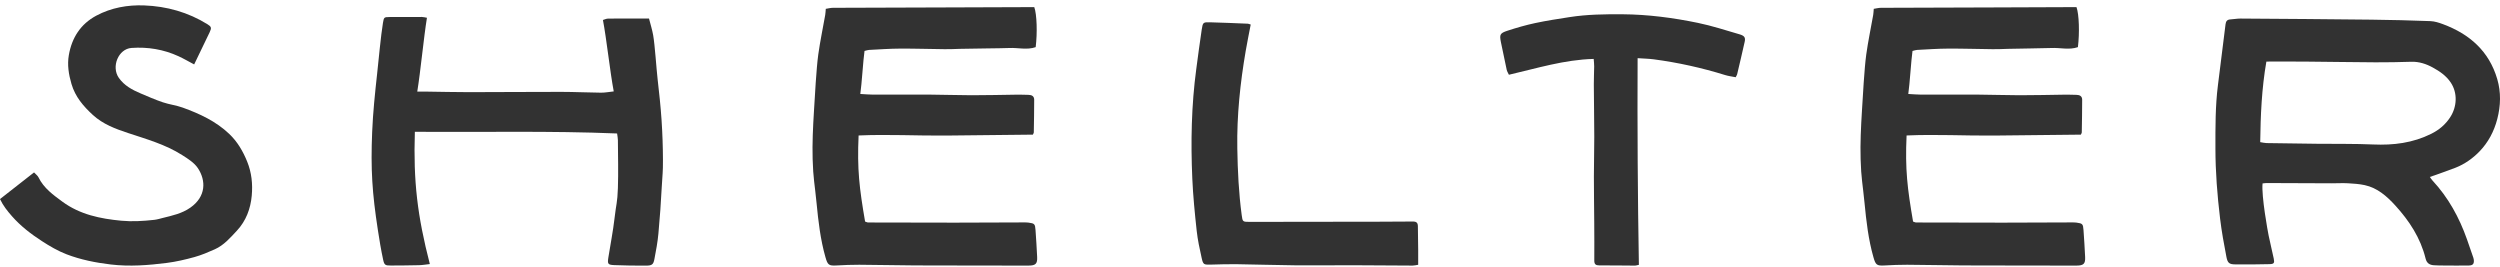 <svg xmlns="http://www.w3.org/2000/svg" fill="none" viewBox="0 0 234 25" height="25" width="234">
<path fill="#323232" d="M211.776 17.17C211.658 18.356 212.266 21.666 212.343 22.039C212.493 22.761 212.667 23.477 212.821 24.197C212.91 24.614 212.848 24.714 212.433 24.724C211.36 24.747 210.287 24.762 209.215 24.747C208.66 24.739 208.504 24.622 208.392 24.042C208.162 22.851 207.943 21.654 207.799 20.45C207.537 18.271 207.365 16.084 207.364 13.887C207.363 11.909 207.349 9.931 207.6 7.962C207.842 6.066 208.077 4.17 208.31 2.273C208.343 1.997 208.459 1.834 208.753 1.818C209.075 1.801 209.394 1.734 209.714 1.737C213.795 1.765 217.876 1.793 221.958 1.84C223.801 1.86 225.644 1.907 227.486 1.977C227.884 1.993 228.291 2.124 228.67 2.265C231.14 3.186 232.974 4.776 233.743 7.404C234.103 8.634 234.069 9.887 233.745 11.14C233.444 12.304 232.895 13.334 232.076 14.179C231.449 14.827 230.697 15.358 229.848 15.694C229.069 16.001 228.273 16.263 227.434 16.565C227.518 16.678 227.589 16.797 227.681 16.897C229.162 18.488 230.184 20.354 230.908 22.399C231.089 22.91 231.265 23.423 231.44 23.936C231.483 24.059 231.535 24.183 231.548 24.31C231.587 24.686 231.469 24.843 231.091 24.851C230.319 24.866 229.546 24.856 228.773 24.852C228.452 24.85 228.128 24.849 227.808 24.827C227.413 24.8 227.143 24.64 227.035 24.198C226.562 22.27 225.503 20.663 224.197 19.231C223.412 18.371 222.525 17.583 221.336 17.328C220.816 17.217 220.278 17.181 219.747 17.153C219.257 17.126 218.765 17.158 218.273 17.157C216.234 17.151 214.195 17.14 212.156 17.133C212.05 17.133 211.944 17.153 211.773 17.169L211.776 17.17ZM212.133 5.763C211.692 8.291 211.59 10.789 211.556 13.305C211.811 13.344 211.979 13.389 212.148 13.392C213.715 13.418 215.28 13.438 216.847 13.457C218.609 13.477 220.373 13.446 222.131 13.523C224.027 13.606 225.837 13.385 227.566 12.523C228.311 12.151 228.892 11.659 229.339 10.973C229.977 9.997 230.046 8.703 229.389 7.723C228.959 7.082 228.359 6.679 227.723 6.327C227.099 5.982 226.426 5.759 225.691 5.782C224.576 5.816 223.461 5.839 222.346 5.833C220.154 5.822 217.964 5.783 215.773 5.765C214.592 5.755 213.412 5.763 212.133 5.763Z"></path>
<path fill="#323232" d="M80.919 4.769C80.792 5.64 80.664 7.849 80.525 8.795C80.975 8.819 81.353 8.856 81.729 8.857C83.469 8.86 85.21 8.844 86.949 8.854C88.278 8.861 89.605 8.913 90.934 8.914C92.331 8.916 93.727 8.878 95.124 8.861C95.511 8.857 95.899 8.868 96.285 8.879C96.577 8.886 96.8 9.006 96.8 9.334C96.798 10.355 96.782 11.376 96.764 12.397C96.764 12.456 96.716 12.513 96.676 12.602C93.961 12.631 91.241 12.666 88.522 12.689C85.828 12.712 83.132 12.559 80.365 12.68C80.22 15.862 80.439 17.626 80.972 20.738C81.071 20.768 81.168 20.825 81.267 20.825C83.974 20.834 86.682 20.842 89.388 20.84C91.557 20.838 93.726 20.824 95.894 20.818C96.022 20.818 96.153 20.821 96.28 20.838C96.828 20.912 96.884 20.963 96.924 21.523C96.985 22.366 97.037 23.209 97.077 24.053C97.107 24.683 96.94 24.856 96.282 24.859C94.928 24.865 93.573 24.859 92.219 24.856C90.026 24.852 87.835 24.856 85.642 24.843C83.902 24.832 82.162 24.791 80.421 24.781C79.712 24.776 79.004 24.81 78.297 24.848C77.586 24.886 77.471 24.806 77.266 24.087C76.792 22.429 76.596 20.721 76.431 19.015C76.256 17.201 76.114 16.717 76.063 14.895C76.021 13.397 76.096 11.893 76.187 10.395C76.268 9.074 76.409 6.416 76.59 5.105C76.763 3.862 77.024 2.633 77.241 1.396C77.27 1.23 77.273 1.06 77.293 0.827C77.514 0.794 77.739 0.732 77.965 0.731C81.553 0.715 85.143 0.708 88.732 0.695C90.257 0.69 94.477 0.678 96.002 0.669C96.28 0.668 96.557 0.669 96.809 0.669C97.053 1.35 97.104 3.089 96.94 4.412C96.124 4.699 95.289 4.452 94.463 4.493C93.823 4.524 90.487 4.549 89.847 4.572C89.375 4.588 88.902 4.61 88.43 4.604C87.034 4.59 85.639 4.542 84.244 4.549C83.281 4.553 82.316 4.624 81.353 4.672C81.229 4.678 81.109 4.725 80.913 4.77L80.919 4.769Z"></path>
<path fill="#323232" d="M179.01 4.769C178.883 5.64 178.755 7.849 178.616 8.795C179.066 8.819 179.444 8.856 179.82 8.857C181.56 8.86 183.3 8.844 185.039 8.854C186.368 8.861 187.696 8.913 189.025 8.914C190.421 8.916 191.818 8.878 193.215 8.861C193.602 8.857 193.99 8.868 194.376 8.879C194.668 8.886 194.891 9.006 194.891 9.334C194.889 10.355 194.873 11.376 194.855 12.397C194.855 12.456 194.807 12.513 194.766 12.602C192.052 12.631 189.332 12.666 186.612 12.689C183.919 12.712 181.223 12.559 178.456 12.68C178.311 15.862 178.53 17.626 179.063 20.738C179.162 20.768 179.259 20.825 179.358 20.825C182.065 20.834 184.773 20.842 187.479 20.84C189.648 20.838 191.817 20.824 193.985 20.818C194.113 20.818 194.243 20.821 194.37 20.838C194.918 20.912 194.975 20.963 195.015 21.523C195.076 22.366 195.128 23.209 195.168 24.053C195.198 24.683 195.031 24.856 194.373 24.859C193.019 24.865 191.664 24.859 190.31 24.856C188.117 24.852 185.926 24.856 183.733 24.843C181.993 24.832 180.253 24.791 178.512 24.781C177.803 24.776 177.095 24.81 176.388 24.848C175.677 24.886 175.562 24.806 175.357 24.087C174.883 22.429 174.686 20.721 174.522 19.015C174.347 17.201 174.205 16.717 174.154 14.895C174.111 13.397 174.186 11.893 174.277 10.395C174.359 9.074 174.5 6.416 174.681 5.105C174.853 3.862 175.115 2.633 175.332 1.396C175.361 1.23 175.363 1.06 175.384 0.827C175.605 0.794 175.83 0.732 176.056 0.731C179.644 0.715 183.234 0.708 186.823 0.695C188.348 0.69 192.029 0.678 193.554 0.669C193.831 0.668 194.109 0.669 194.361 0.669C194.605 1.35 194.656 3.089 194.492 4.412C193.676 4.699 192.841 4.452 192.015 4.493C191.375 4.524 188.578 4.549 187.938 4.572C187.466 4.588 186.993 4.61 186.521 4.604C185.125 4.59 183.73 4.542 182.335 4.549C181.371 4.553 180.407 4.624 179.444 4.672C179.32 4.678 179.199 4.725 179.004 4.77L179.01 4.769Z"></path>
<path fill="#323232" d="M60.747 1.734C60.889 2.29 61.047 2.787 61.137 3.296C61.299 4.216 61.443 6.478 61.552 7.406C61.699 8.678 61.836 9.954 61.922 11.233C62.004 12.469 62.048 13.709 62.052 14.947C62.055 16.226 62.011 16.168 61.944 17.445C61.867 18.921 61.764 20.395 61.627 21.866C61.554 22.663 61.405 23.456 61.254 24.245C61.156 24.766 61.024 24.861 60.459 24.862C59.474 24.863 58.489 24.859 57.506 24.815C56.89 24.788 56.849 24.709 56.944 24.093C57.134 22.872 57.38 21.658 57.52 20.432C57.678 19.051 57.787 18.999 57.835 17.609C57.886 16.115 57.843 14.617 57.835 13.121C57.835 12.932 57.791 12.743 57.761 12.493C51.458 12.233 45.188 12.386 38.83 12.338C38.684 16.985 39.064 20.177 40.232 24.716C39.882 24.754 39.553 24.814 39.224 24.822C38.343 24.845 37.462 24.849 36.581 24.853C36.069 24.855 35.971 24.819 35.861 24.304C35.664 23.391 35.512 22.468 35.371 21.545C34.834 18.05 34.69 15.868 34.835 12.341C34.91 10.518 35.102 8.7 35.301 6.886C35.426 5.744 35.654 3.275 35.845 2.141C35.934 1.615 35.952 1.599 36.456 1.594C37.467 1.584 38.478 1.585 39.489 1.588C39.633 1.588 39.777 1.633 39.962 1.663C39.661 3.511 39.367 6.661 39.056 8.574C39.41 8.574 39.66 8.571 39.908 8.574C41.238 8.591 42.568 8.626 43.897 8.626C46.773 8.625 49.649 8.596 52.525 8.599C53.77 8.6 55.014 8.664 56.258 8.675C56.634 8.678 57.009 8.602 57.446 8.556C57.102 6.736 56.777 3.676 56.435 1.871C56.572 1.832 56.746 1.743 56.919 1.74C58.162 1.728 59.406 1.734 60.75 1.734H60.747Z"></path>
<path fill="#323232" d="M18.173 6.03C17.653 5.757 17.191 5.484 16.706 5.262C15.309 4.622 13.827 4.378 12.309 4.487C11.074 4.575 10.398 6.253 11.121 7.285C11.63 8.013 12.368 8.403 13.144 8.735C13.836 9.03 14.529 9.334 15.24 9.574C15.848 9.781 16.501 9.854 17.103 10.072C18.687 10.645 20.208 11.347 21.456 12.534C22.219 13.261 22.731 14.132 23.134 15.121C23.56 16.169 23.66 17.24 23.564 18.31C23.454 19.527 23.036 20.666 22.171 21.595C21.549 22.262 20.952 22.955 20.106 23.333C19.488 23.61 18.857 23.878 18.207 24.059C17.361 24.293 16.497 24.496 15.628 24.607C13.881 24.83 12.125 24.965 10.365 24.755C8.956 24.588 7.561 24.311 6.236 23.804C5.421 23.491 4.647 23.038 3.91 22.559C2.898 21.903 1.939 21.166 1.129 20.248C0.701 19.762 0.299 19.265 0 18.633C1.059 17.804 2.105 16.985 3.186 16.138C3.356 16.32 3.524 16.436 3.602 16.598C4.099 17.616 4.98 18.244 5.846 18.881C7.489 20.087 9.393 20.474 11.363 20.66C12.392 20.756 13.413 20.69 14.434 20.578C14.71 20.548 14.979 20.463 15.249 20.396C16.14 20.174 17.028 19.988 17.817 19.435C19.289 18.402 19.298 16.908 18.521 15.739C18.18 15.227 17.586 14.856 17.048 14.514C15.488 13.521 13.718 13.025 11.987 12.451C10.798 12.058 9.632 11.624 8.684 10.753C7.802 9.942 7.042 9.06 6.69 7.858C6.429 6.966 6.285 6.074 6.442 5.163C6.723 3.534 7.541 2.254 9.011 1.467C10.413 0.717 11.952 0.448 13.501 0.507C15.604 0.586 17.608 1.145 19.426 2.274C19.781 2.495 19.822 2.607 19.625 3.016C19.157 3.991 18.687 4.965 18.174 6.028L18.173 6.03Z"></path>
<path fill="#323232" d="M153.399 24.787C153.206 24.828 153.125 24.861 153.044 24.861C151.926 24.855 150.81 24.838 149.693 24.841C149.369 24.841 149.223 24.74 149.226 24.392C149.236 23.223 149.227 22.053 149.221 20.883C149.212 19.428 149.188 17.973 149.188 16.517C149.188 15.278 149.226 14.04 149.224 12.801C149.221 11.171 149.19 9.54 149.182 7.91C149.178 7.344 149.21 6.779 149.215 6.213C149.217 6 149.189 5.787 149.17 5.515C146.418 5.584 143.852 6.394 141.234 6.997C141.147 6.808 141.059 6.681 141.029 6.541C140.839 5.675 140.656 4.806 140.483 3.935C140.346 3.241 140.395 3.107 141.086 2.88C141.942 2.599 142.811 2.348 143.691 2.16C144.759 1.931 145.84 1.768 146.919 1.6C148.56 1.345 150.215 1.325 151.872 1.336C154.246 1.353 156.591 1.66 158.909 2.138C160.229 2.41 161.521 2.833 162.819 3.211C163.286 3.347 163.39 3.517 163.303 3.908C163.078 4.925 162.836 5.937 162.597 6.95C162.579 7.031 162.524 7.101 162.46 7.229C162.125 7.162 161.786 7.123 161.466 7.023C159.286 6.347 157.066 5.855 154.807 5.555C154.325 5.491 153.837 5.484 153.28 5.445C153.251 11.918 153.289 18.329 153.399 24.785V24.787Z"></path>
<path fill="#323232" d="M117.066 2.299C116.904 3.147 116.739 3.949 116.6 4.756C116.082 7.78 115.761 10.818 115.812 13.894C115.846 15.984 115.946 18.066 116.224 20.138C116.306 20.751 116.317 20.769 116.952 20.768C119.853 20.766 122.755 20.762 125.656 20.756C127.848 20.753 130.041 20.757 132.233 20.735C132.579 20.731 132.708 20.851 132.713 21.172C132.723 21.911 132.736 22.649 132.742 23.388C132.746 23.84 132.742 24.29 132.742 24.784C132.546 24.814 132.382 24.859 132.219 24.859C130.349 24.852 128.477 24.831 126.607 24.827C124.822 24.822 123.038 24.852 121.253 24.834C119.386 24.817 117.519 24.752 115.651 24.727C114.858 24.716 114.065 24.753 113.271 24.769C112.685 24.781 112.611 24.758 112.479 24.162C112.291 23.314 112.103 22.459 112.01 21.598C111.834 19.977 111.672 18.352 111.6 16.724C111.449 13.288 111.514 9.854 111.974 6.439C112.139 5.214 112.297 3.987 112.482 2.765C112.584 2.094 112.618 2.07 113.256 2.087C114.435 2.117 115.614 2.171 116.793 2.218C116.854 2.22 116.913 2.25 117.065 2.295L117.066 2.299Z"></path>
</svg>
